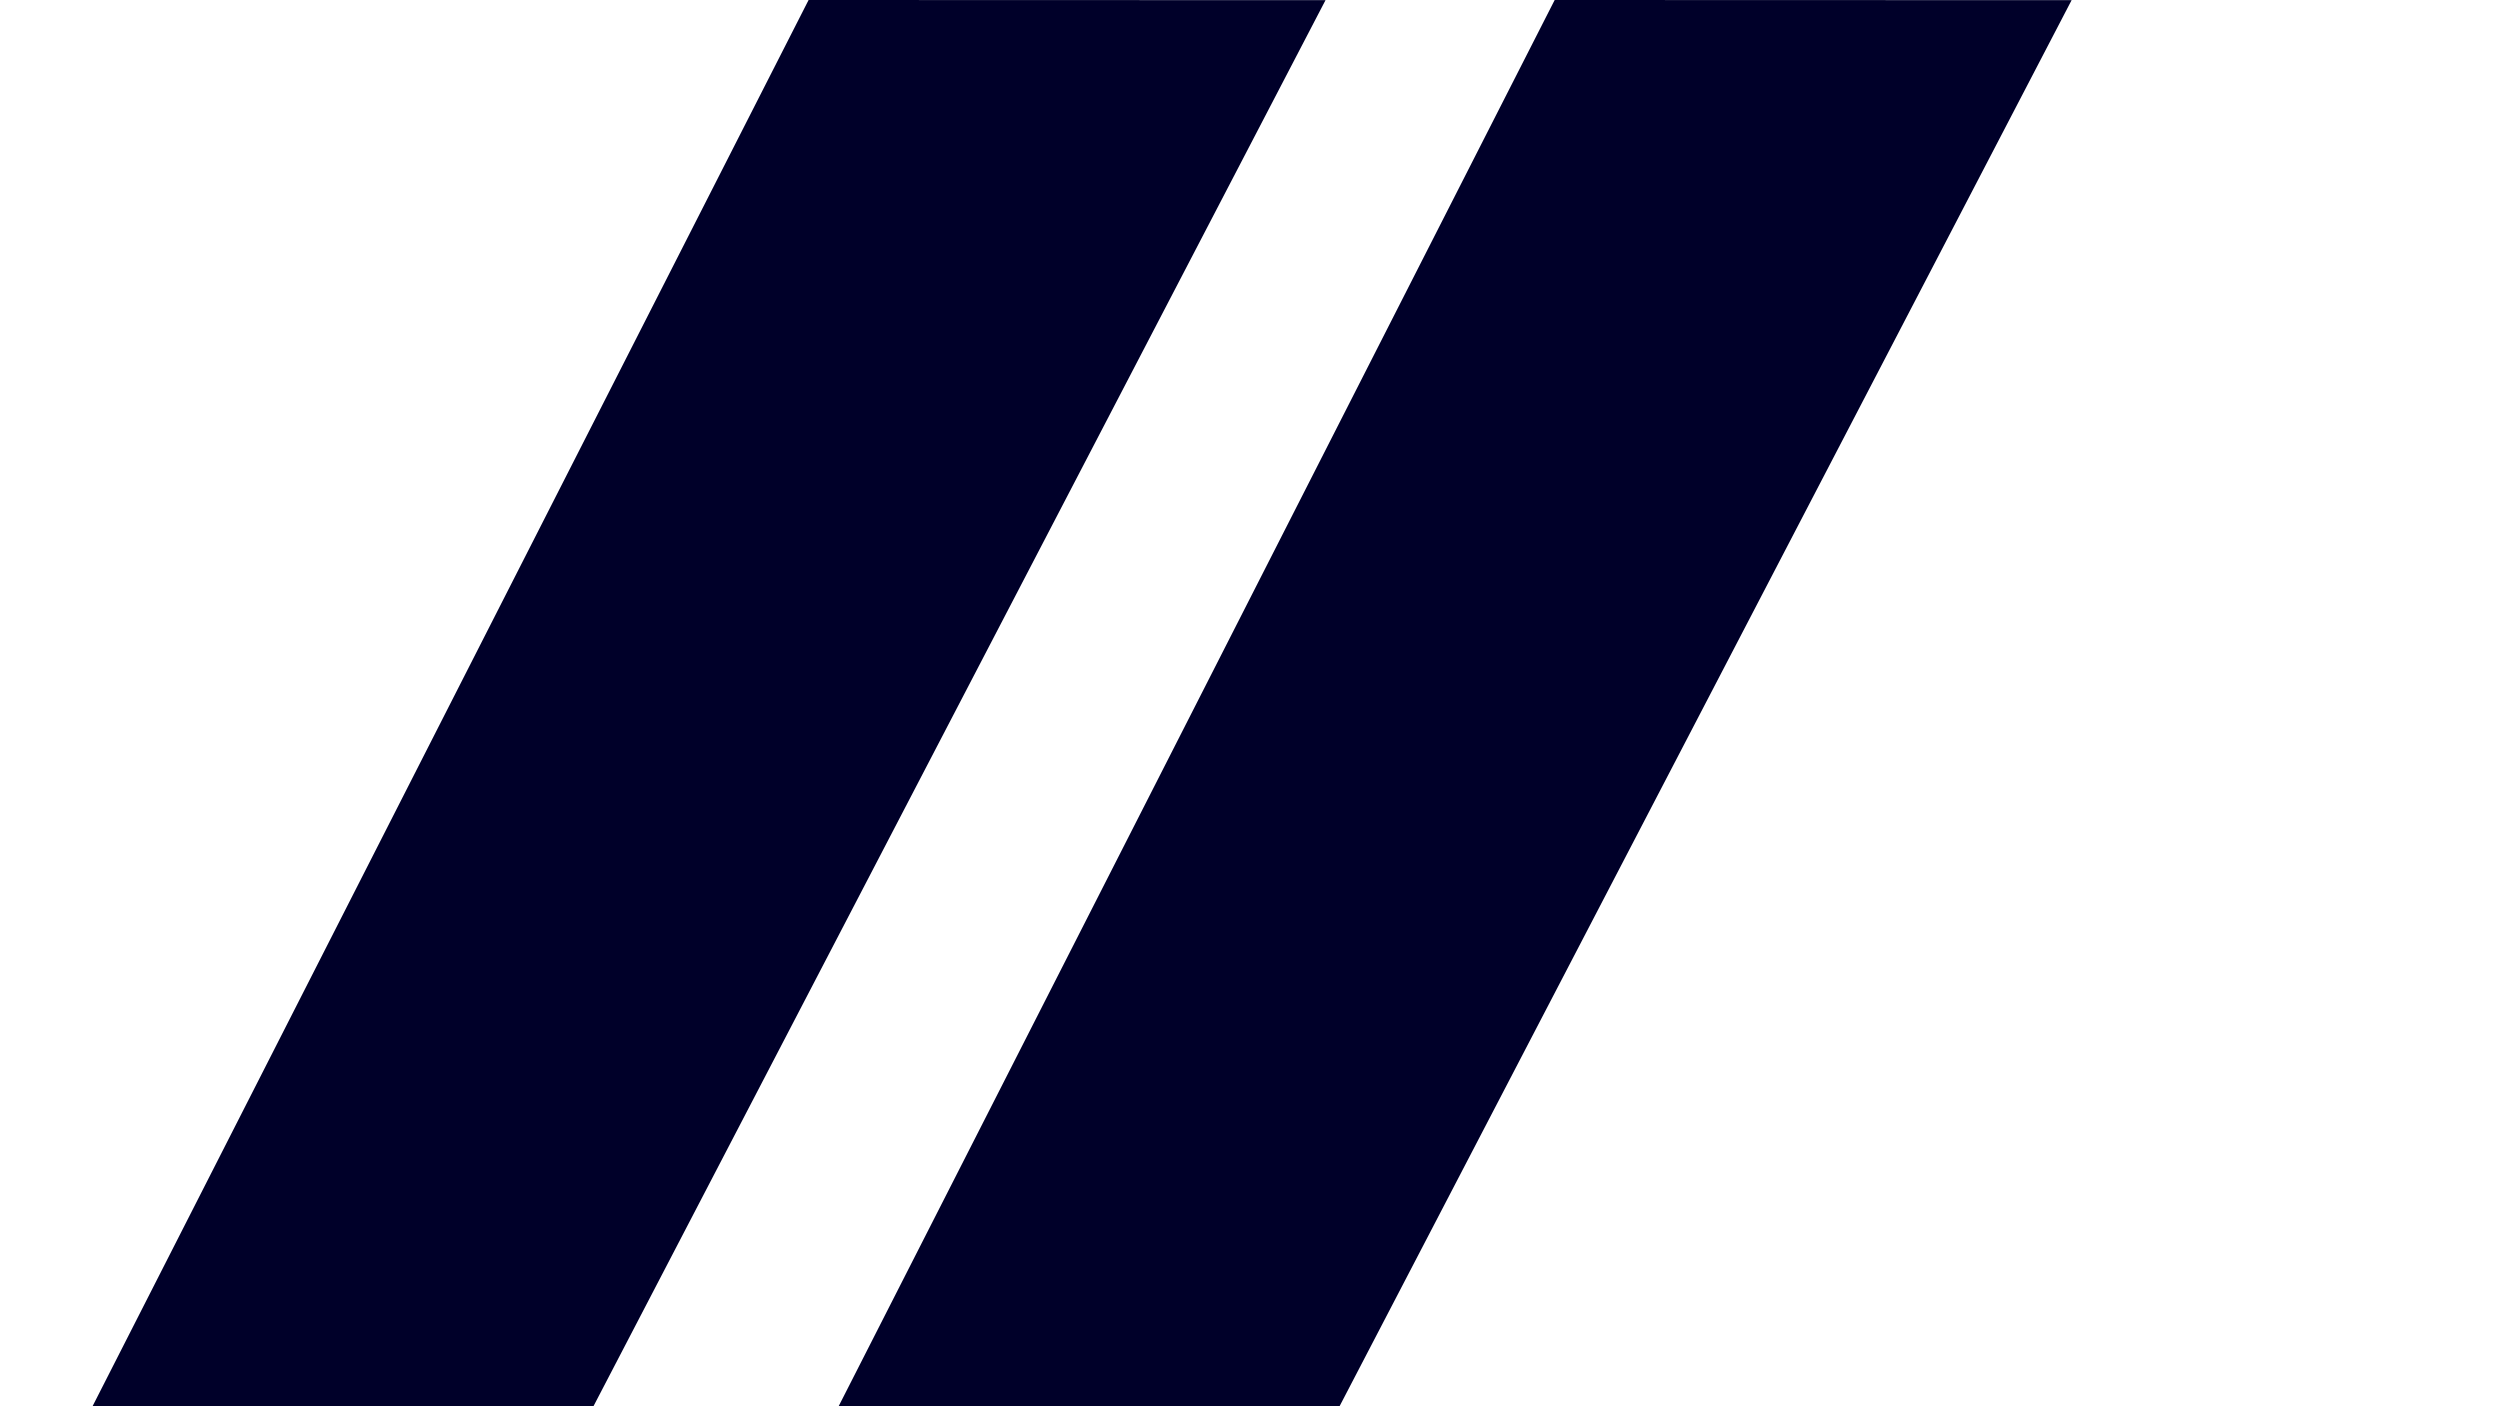 <svg xmlns="http://www.w3.org/2000/svg" xmlns:xlink="http://www.w3.org/1999/xlink" id="Layer_1" x="0px" y="0px" viewBox="0 0 1920 1080" style="enable-background:new 0 0 1920 1080;" xml:space="preserve"><style type="text/css">	.st0{fill:#000029;}</style><g>	<polygon class="st0" points="70.49,1081.13 621,0 1018,0.12 454.21,1083  "></polygon></g><g>	<polygon class="st0" points="643.49,1081.13 1194,0 1591,0.12 1027.21,1083  "></polygon></g></svg>